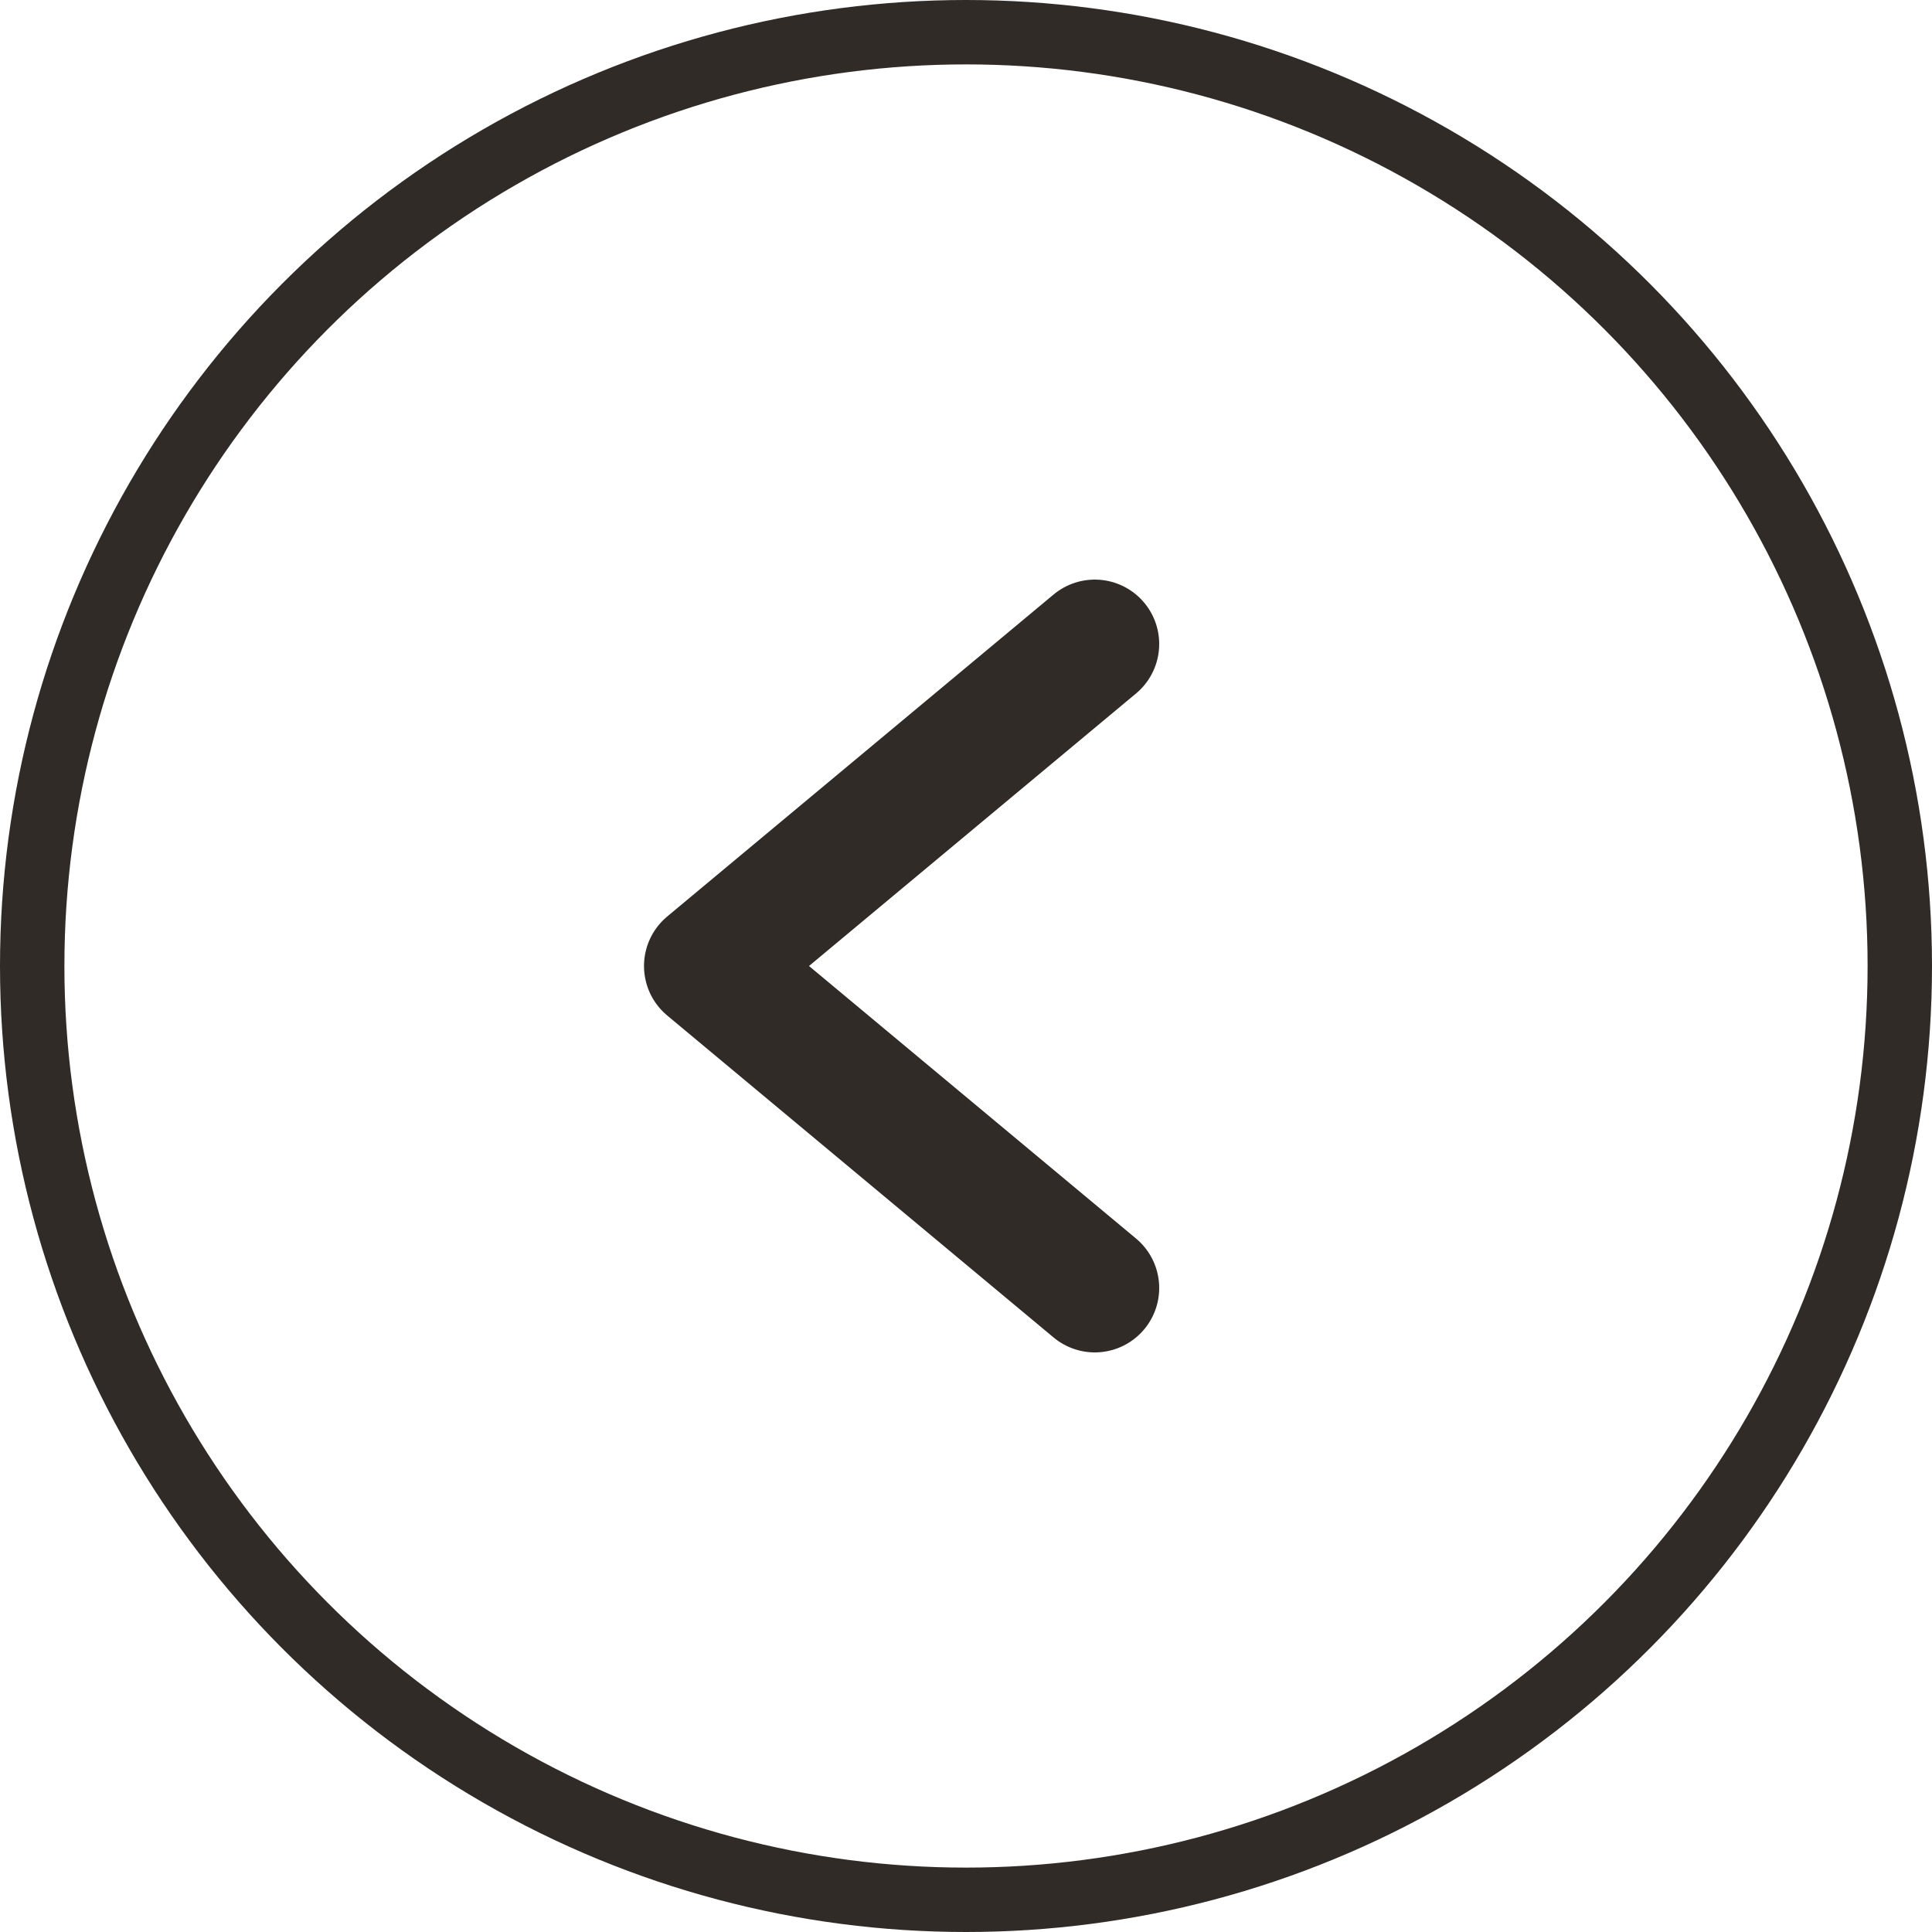 <svg width="30" height="30" viewBox="0 0 30 30" fill="none" xmlns="http://www.w3.org/2000/svg">
<circle cx="15" cy="15" r="14.5" stroke="#312B27"/>
<path d="M17 20L11 15L17 10" stroke="#312B27" stroke-width="2" stroke-linecap="round" stroke-linejoin="round"/>
</svg>
